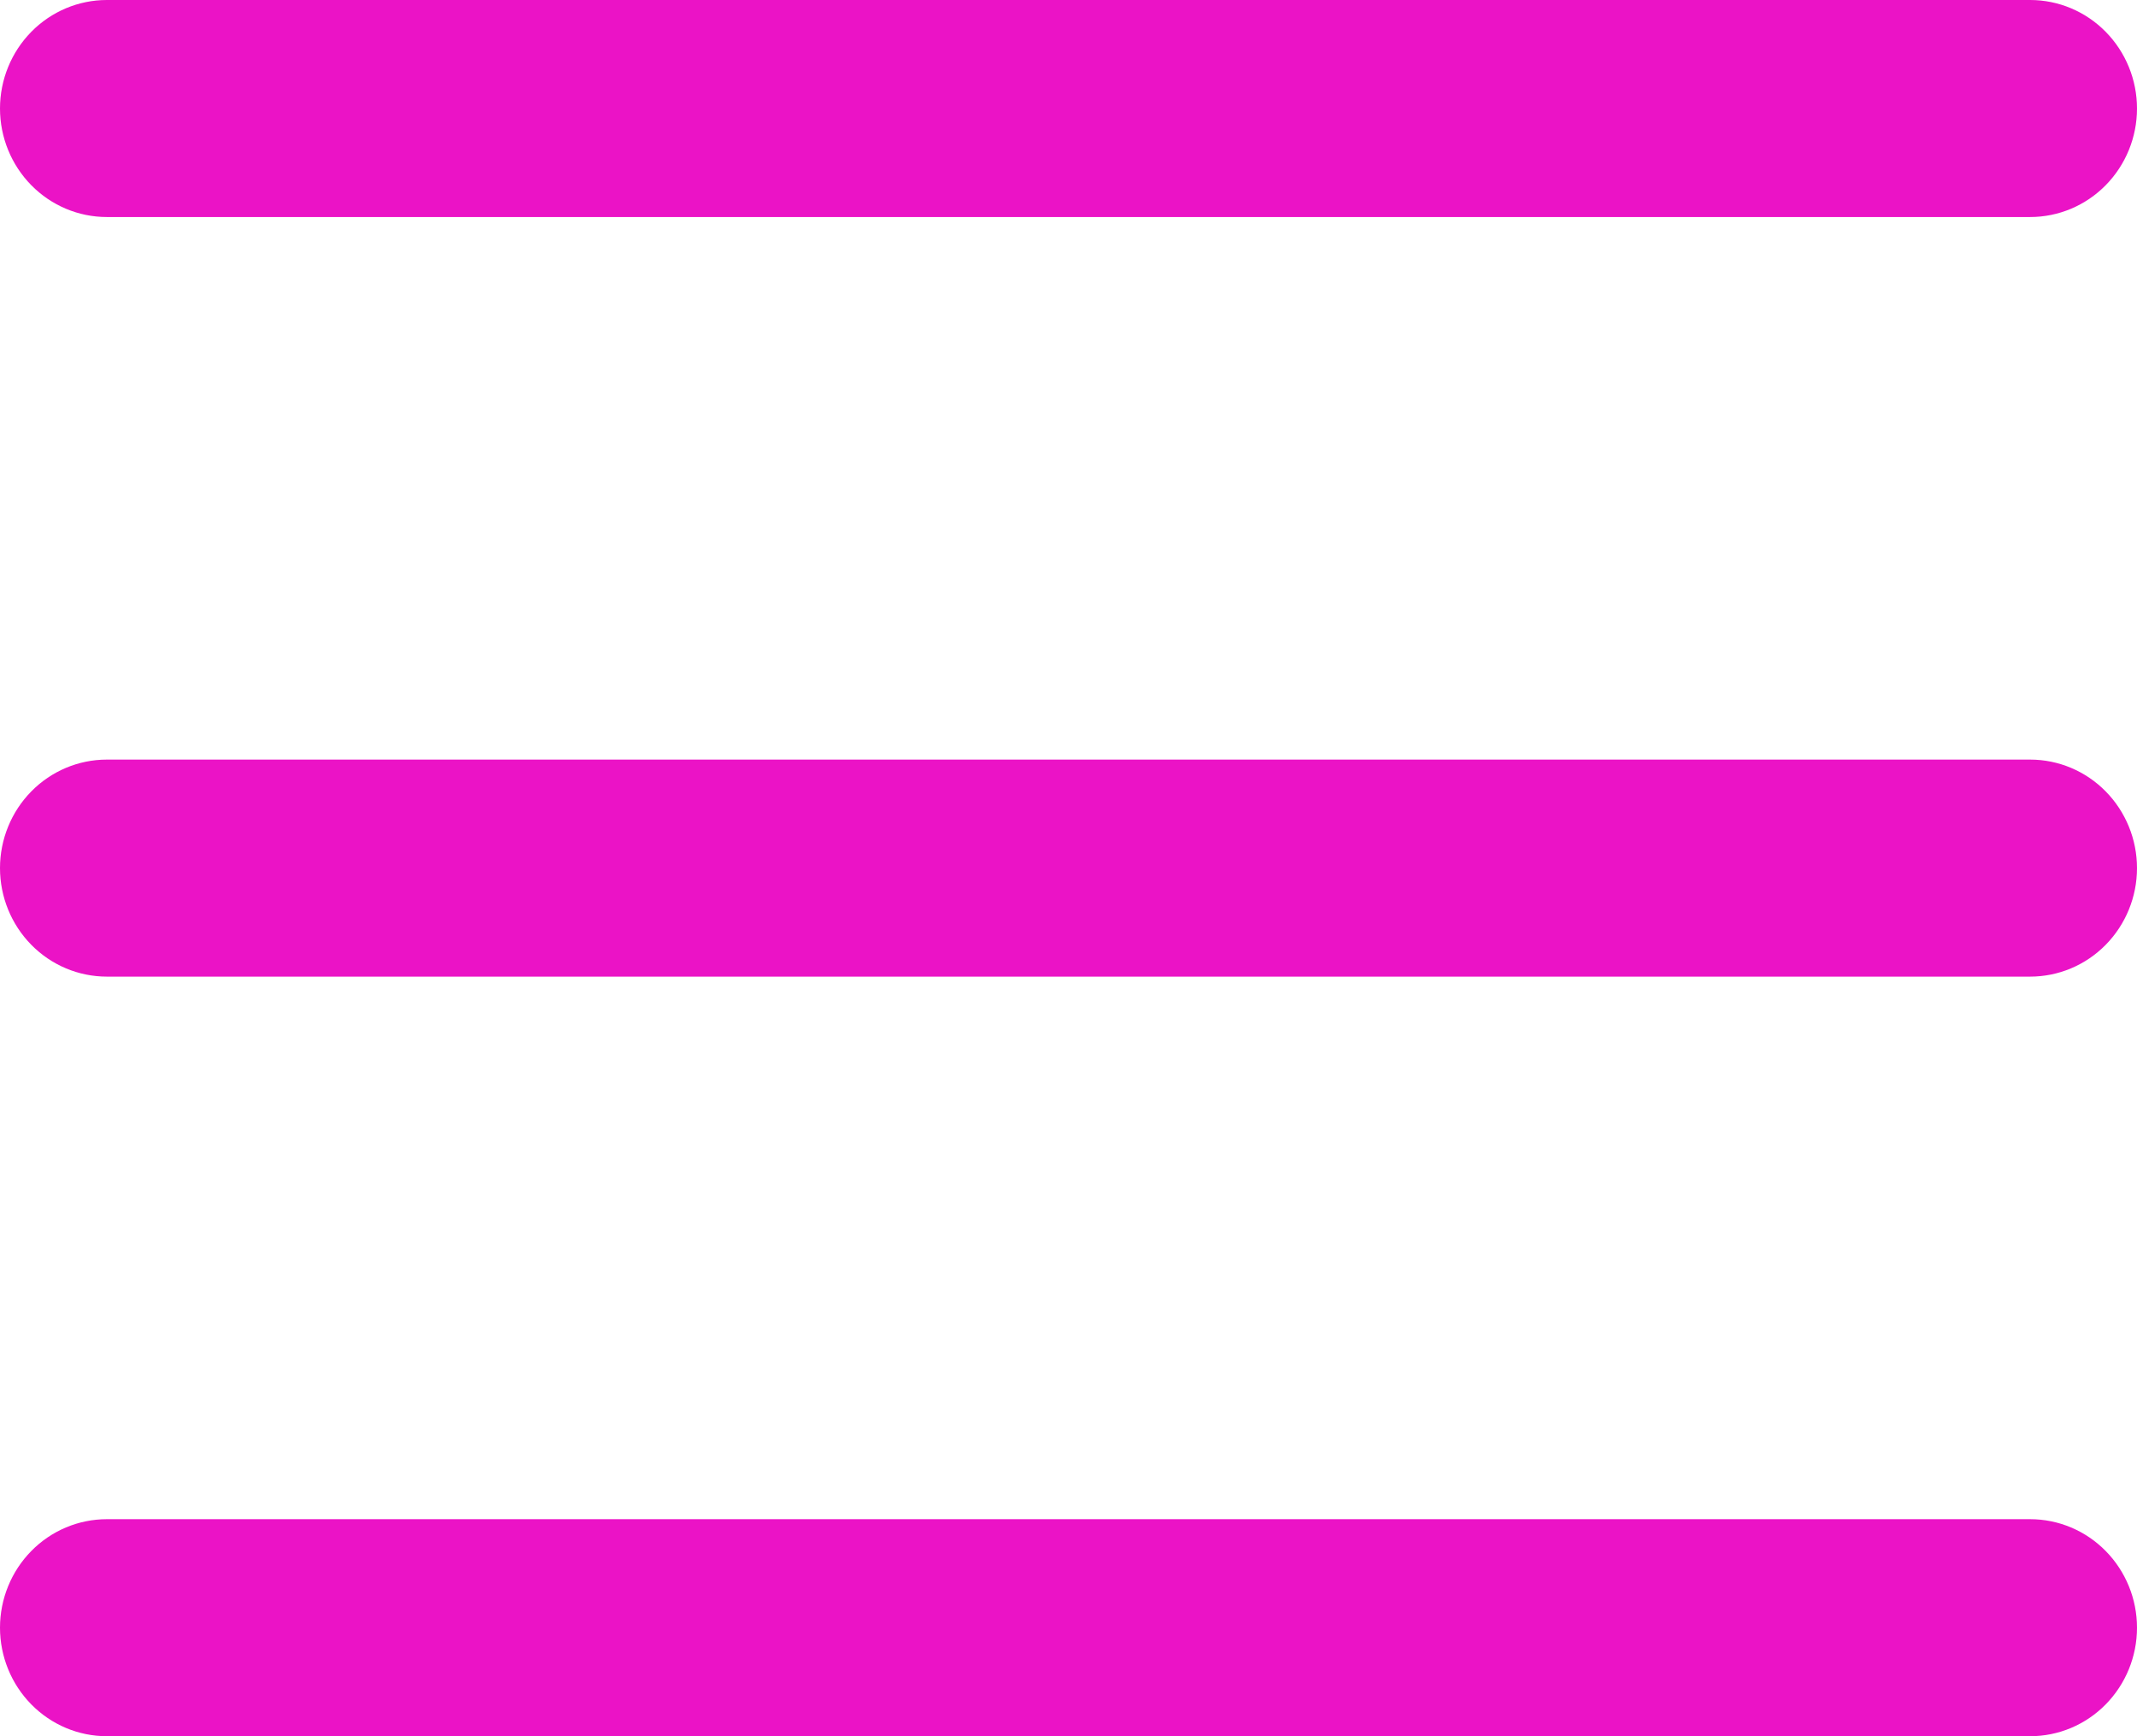 <?xml version="1.0" encoding="UTF-8"?>
<svg xmlns="http://www.w3.org/2000/svg" width="32" height="26" viewBox="0 0 32 26" fill="none">
  <path d="M30.4 14.625H1.6C1.176 14.625 0.769 14.454 0.469 14.149C0.169 13.844 0 13.431 0 13C0 12.569 0.169 12.156 0.469 11.851C0.769 11.546 1.176 11.375 1.6 11.375H30.4C30.824 11.375 31.231 11.546 31.531 11.851C31.831 12.156 32 12.569 32 13C32 13.431 31.831 13.844 31.531 14.149C31.231 14.454 30.824 14.625 30.4 14.625ZM30.4 3.25H1.6C1.176 3.25 0.769 3.079 0.469 2.774C0.169 2.469 0 2.056 0 1.625C0 1.194 0.169 0.781 0.469 0.476C0.769 0.171 1.176 0 1.6 0H30.4C30.824 0 31.231 0.171 31.531 0.476C31.831 0.781 32 1.194 32 1.625C32 2.056 31.831 2.469 31.531 2.774C31.231 3.079 30.824 3.25 30.4 3.25ZM30.4 26H1.6C1.176 26 0.769 25.829 0.469 25.524C0.169 25.219 0 24.806 0 24.375C0 23.944 0.169 23.531 0.469 23.226C0.769 22.921 1.176 22.75 1.6 22.75H30.4C30.824 22.75 31.231 22.921 31.531 23.226C31.831 23.531 32 23.944 32 24.375C32 24.806 31.831 25.219 31.531 25.524C31.231 25.829 30.824 26 30.4 26Z" fill="#EB13C6"></path>
</svg>
